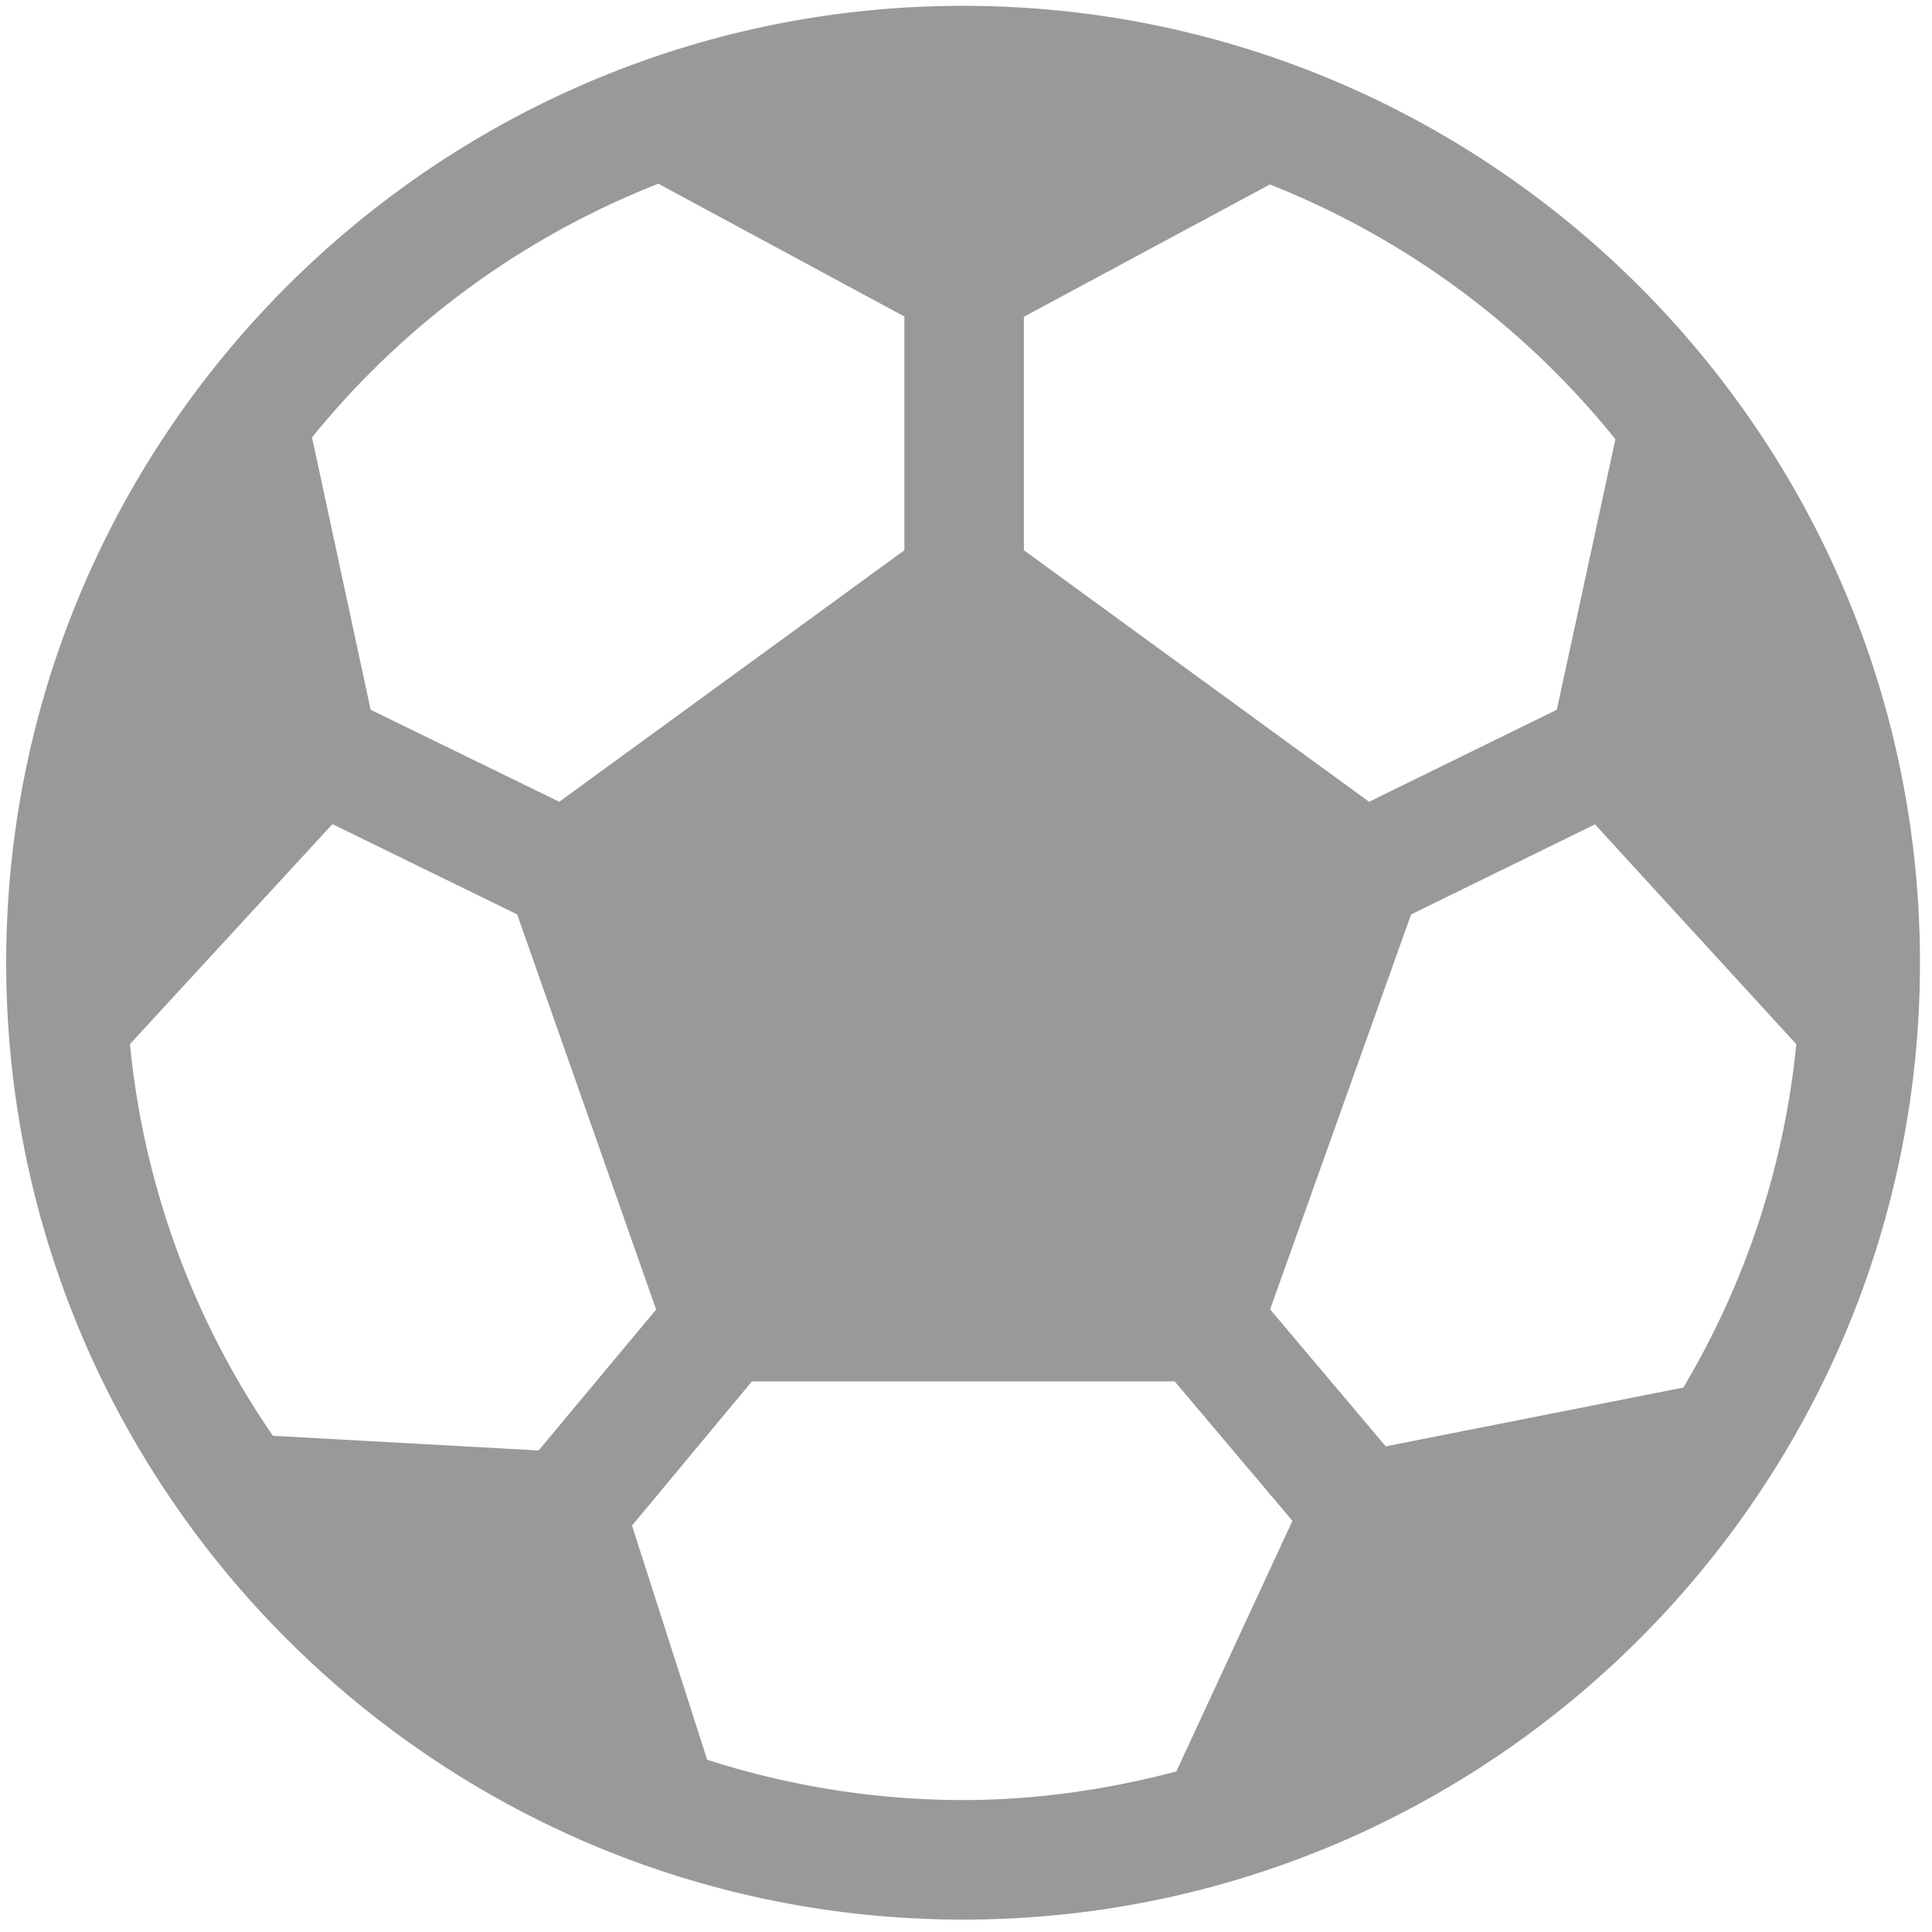<svg xmlns="http://www.w3.org/2000/svg" width="21.2" height="21.2"><path d="M10.568.064c-5.79 0-10.5 4.711-10.5 10.5 0 5.79 4.71 10.5 10.5 10.5s10.5-4.71 10.5-10.5c0-5.789-4.71-10.5-10.5-10.5zm.667 3.412l2.7-1.452a9.23 9.23 0 0 1 3.791 2.796l-.643 2.968-2.06 1.01-3.788-2.76V3.476zm-4.011-1.46l2.7 1.457v2.565l-3.787 2.76-2.07-1.01L3.424 4.8a9.218 9.218 0 0 1 3.8-2.784zm-4.23 13.738a9.127 9.127 0 0 1-1.568-4.297l2.222-2.414 2.027.991L7.2 14.37l-1.29 1.546-2.916-.161zm9.914 3.684c-.75.198-1.53.314-2.34.314-.98 0-1.922-.158-2.808-.442l-.825-2.57 1.316-1.582h4.639l1.292 1.53-1.274 2.75zm2.298-3.567l-1.269-1.503 1.547-4.334 2.018-.988 2.209 2.412a9.101 9.101 0 0 1-1.24 3.768l-3.265.645z" fill="#999"/></svg>
